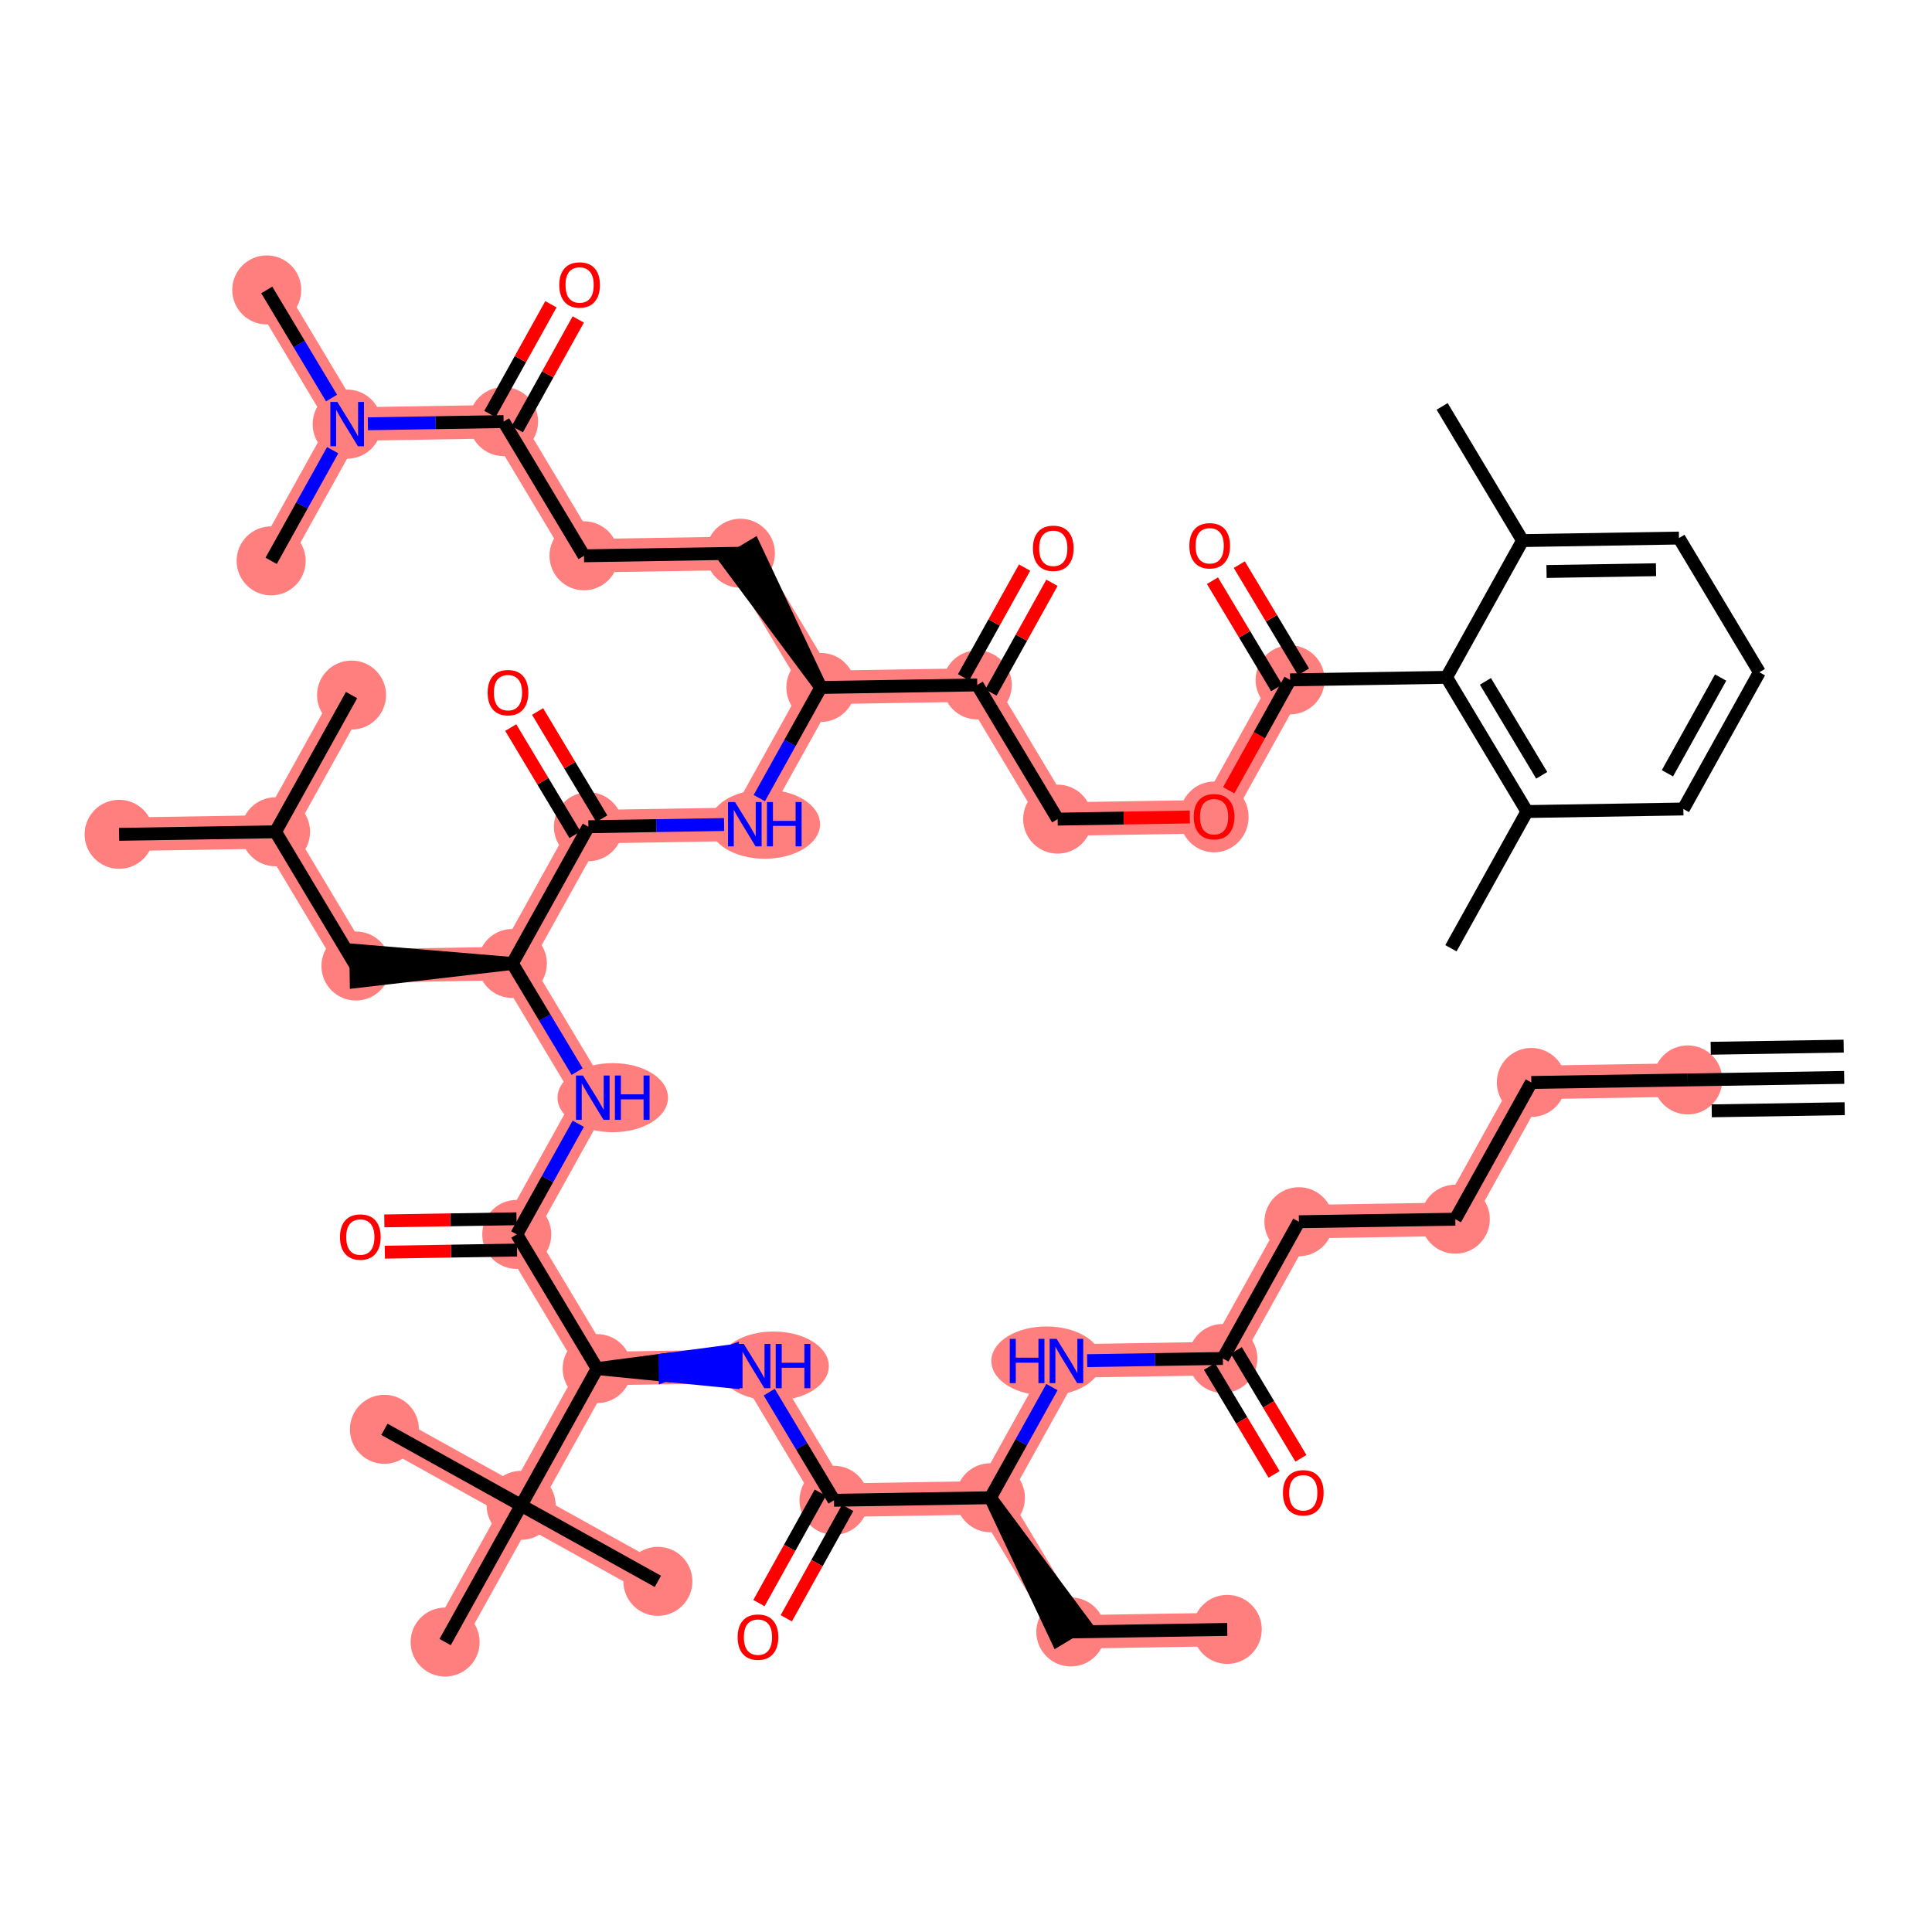 <?xml version='1.0' encoding='iso-8859-1'?>
<svg version='1.1' baseProfile='full'
              xmlns='http://www.w3.org/2000/svg'
                      xmlns:rdkit='http://www.rdkit.org/xml'
                      xmlns:xlink='http://www.w3.org/1999/xlink'
                  xml:space='preserve'
width='300px' height='300px' viewBox='0 0 300 300'>
<!-- END OF HEADER -->
<rect style='opacity:1.0;fill:#FFFFFF;stroke:none' width='300' height='300' x='0' y='0'> </rect>
<rect style='opacity:1.0;fill:#FFFFFF;stroke:none' width='300' height='300' x='0' y='0'> </rect>
<path d='M 262.074,167.691 L 237.784,168.085' style='fill:none;fill-rule:evenodd;stroke:#FF7F7F;stroke-width:5.2px;stroke-linecap:butt;stroke-linejoin:miter;stroke-opacity:1' />
<path d='M 237.784,168.085 L 225.98,189.317' style='fill:none;fill-rule:evenodd;stroke:#FF7F7F;stroke-width:5.2px;stroke-linecap:butt;stroke-linejoin:miter;stroke-opacity:1' />
<path d='M 225.98,189.317 L 201.69,189.711' style='fill:none;fill-rule:evenodd;stroke:#FF7F7F;stroke-width:5.2px;stroke-linecap:butt;stroke-linejoin:miter;stroke-opacity:1' />
<path d='M 201.69,189.711 L 189.886,210.943' style='fill:none;fill-rule:evenodd;stroke:#FF7F7F;stroke-width:5.2px;stroke-linecap:butt;stroke-linejoin:miter;stroke-opacity:1' />
<path d='M 189.886,210.943 L 165.596,211.336' style='fill:none;fill-rule:evenodd;stroke:#FF7F7F;stroke-width:5.2px;stroke-linecap:butt;stroke-linejoin:miter;stroke-opacity:1' />
<path d='M 165.596,211.336 L 153.792,232.568' style='fill:none;fill-rule:evenodd;stroke:#FF7F7F;stroke-width:5.2px;stroke-linecap:butt;stroke-linejoin:miter;stroke-opacity:1' />
<path d='M 153.792,232.568 L 166.278,253.407' style='fill:none;fill-rule:evenodd;stroke:#FF7F7F;stroke-width:5.2px;stroke-linecap:butt;stroke-linejoin:miter;stroke-opacity:1' />
<path d='M 153.792,232.568 L 129.502,232.962' style='fill:none;fill-rule:evenodd;stroke:#FF7F7F;stroke-width:5.2px;stroke-linecap:butt;stroke-linejoin:miter;stroke-opacity:1' />
<path d='M 166.278,253.407 L 190.567,253.014' style='fill:none;fill-rule:evenodd;stroke:#FF7F7F;stroke-width:5.2px;stroke-linecap:butt;stroke-linejoin:miter;stroke-opacity:1' />
<path d='M 129.502,232.962 L 117.017,212.123' style='fill:none;fill-rule:evenodd;stroke:#FF7F7F;stroke-width:5.2px;stroke-linecap:butt;stroke-linejoin:miter;stroke-opacity:1' />
<path d='M 117.017,212.123 L 92.727,212.516' style='fill:none;fill-rule:evenodd;stroke:#FF7F7F;stroke-width:5.2px;stroke-linecap:butt;stroke-linejoin:miter;stroke-opacity:1' />
<path d='M 92.727,212.516 L 80.242,191.678' style='fill:none;fill-rule:evenodd;stroke:#FF7F7F;stroke-width:5.2px;stroke-linecap:butt;stroke-linejoin:miter;stroke-opacity:1' />
<path d='M 92.727,212.516 L 80.923,233.749' style='fill:none;fill-rule:evenodd;stroke:#FF7F7F;stroke-width:5.2px;stroke-linecap:butt;stroke-linejoin:miter;stroke-opacity:1' />
<path d='M 80.242,191.678 L 92.046,170.445' style='fill:none;fill-rule:evenodd;stroke:#FF7F7F;stroke-width:5.2px;stroke-linecap:butt;stroke-linejoin:miter;stroke-opacity:1' />
<path d='M 92.046,170.445 L 79.56,149.607' style='fill:none;fill-rule:evenodd;stroke:#FF7F7F;stroke-width:5.2px;stroke-linecap:butt;stroke-linejoin:miter;stroke-opacity:1' />
<path d='M 79.56,149.607 L 55.27,150' style='fill:none;fill-rule:evenodd;stroke:#FF7F7F;stroke-width:5.2px;stroke-linecap:butt;stroke-linejoin:miter;stroke-opacity:1' />
<path d='M 79.56,149.607 L 91.364,128.374' style='fill:none;fill-rule:evenodd;stroke:#FF7F7F;stroke-width:5.2px;stroke-linecap:butt;stroke-linejoin:miter;stroke-opacity:1' />
<path d='M 55.27,150 L 42.785,129.161' style='fill:none;fill-rule:evenodd;stroke:#FF7F7F;stroke-width:5.2px;stroke-linecap:butt;stroke-linejoin:miter;stroke-opacity:1' />
<path d='M 42.785,129.161 L 18.495,129.555' style='fill:none;fill-rule:evenodd;stroke:#FF7F7F;stroke-width:5.2px;stroke-linecap:butt;stroke-linejoin:miter;stroke-opacity:1' />
<path d='M 42.785,129.161 L 54.589,107.929' style='fill:none;fill-rule:evenodd;stroke:#FF7F7F;stroke-width:5.2px;stroke-linecap:butt;stroke-linejoin:miter;stroke-opacity:1' />
<path d='M 91.364,128.374 L 115.654,127.981' style='fill:none;fill-rule:evenodd;stroke:#FF7F7F;stroke-width:5.2px;stroke-linecap:butt;stroke-linejoin:miter;stroke-opacity:1' />
<path d='M 115.654,127.981 L 127.458,106.749' style='fill:none;fill-rule:evenodd;stroke:#FF7F7F;stroke-width:5.2px;stroke-linecap:butt;stroke-linejoin:miter;stroke-opacity:1' />
<path d='M 127.458,106.749 L 114.973,85.91' style='fill:none;fill-rule:evenodd;stroke:#FF7F7F;stroke-width:5.2px;stroke-linecap:butt;stroke-linejoin:miter;stroke-opacity:1' />
<path d='M 127.458,106.749 L 151.748,106.355' style='fill:none;fill-rule:evenodd;stroke:#FF7F7F;stroke-width:5.2px;stroke-linecap:butt;stroke-linejoin:miter;stroke-opacity:1' />
<path d='M 114.973,85.91 L 90.683,86.303' style='fill:none;fill-rule:evenodd;stroke:#FF7F7F;stroke-width:5.2px;stroke-linecap:butt;stroke-linejoin:miter;stroke-opacity:1' />
<path d='M 90.683,86.303 L 78.197,65.464' style='fill:none;fill-rule:evenodd;stroke:#FF7F7F;stroke-width:5.2px;stroke-linecap:butt;stroke-linejoin:miter;stroke-opacity:1' />
<path d='M 78.197,65.464 L 53.907,65.858' style='fill:none;fill-rule:evenodd;stroke:#FF7F7F;stroke-width:5.2px;stroke-linecap:butt;stroke-linejoin:miter;stroke-opacity:1' />
<path d='M 53.907,65.858 L 41.422,45.019' style='fill:none;fill-rule:evenodd;stroke:#FF7F7F;stroke-width:5.2px;stroke-linecap:butt;stroke-linejoin:miter;stroke-opacity:1' />
<path d='M 53.907,65.858 L 42.103,87.09' style='fill:none;fill-rule:evenodd;stroke:#FF7F7F;stroke-width:5.2px;stroke-linecap:butt;stroke-linejoin:miter;stroke-opacity:1' />
<path d='M 151.748,106.355 L 164.233,127.194' style='fill:none;fill-rule:evenodd;stroke:#FF7F7F;stroke-width:5.2px;stroke-linecap:butt;stroke-linejoin:miter;stroke-opacity:1' />
<path d='M 164.233,127.194 L 188.523,126.801' style='fill:none;fill-rule:evenodd;stroke:#FF7F7F;stroke-width:5.2px;stroke-linecap:butt;stroke-linejoin:miter;stroke-opacity:1' />
<path d='M 188.523,126.801 L 200.327,105.568' style='fill:none;fill-rule:evenodd;stroke:#FF7F7F;stroke-width:5.2px;stroke-linecap:butt;stroke-linejoin:miter;stroke-opacity:1' />
<path d='M 80.923,233.749 L 102.155,245.553' style='fill:none;fill-rule:evenodd;stroke:#FF7F7F;stroke-width:5.2px;stroke-linecap:butt;stroke-linejoin:miter;stroke-opacity:1' />
<path d='M 80.923,233.749 L 59.691,221.945' style='fill:none;fill-rule:evenodd;stroke:#FF7F7F;stroke-width:5.2px;stroke-linecap:butt;stroke-linejoin:miter;stroke-opacity:1' />
<path d='M 80.923,233.749 L 69.119,254.981' style='fill:none;fill-rule:evenodd;stroke:#FF7F7F;stroke-width:5.2px;stroke-linecap:butt;stroke-linejoin:miter;stroke-opacity:1' />
<ellipse cx='262.074' cy='167.691' rx='4.859' ry='4.859'  style='fill:#FF7F7F;fill-rule:evenodd;stroke:#FF7F7F;stroke-width:1.0px;stroke-linecap:butt;stroke-linejoin:miter;stroke-opacity:1' />
<ellipse cx='237.784' cy='168.085' rx='4.859' ry='4.859'  style='fill:#FF7F7F;fill-rule:evenodd;stroke:#FF7F7F;stroke-width:1.0px;stroke-linecap:butt;stroke-linejoin:miter;stroke-opacity:1' />
<ellipse cx='225.98' cy='189.317' rx='4.859' ry='4.859'  style='fill:#FF7F7F;fill-rule:evenodd;stroke:#FF7F7F;stroke-width:1.0px;stroke-linecap:butt;stroke-linejoin:miter;stroke-opacity:1' />
<ellipse cx='201.69' cy='189.711' rx='4.859' ry='4.859'  style='fill:#FF7F7F;fill-rule:evenodd;stroke:#FF7F7F;stroke-width:1.0px;stroke-linecap:butt;stroke-linejoin:miter;stroke-opacity:1' />
<ellipse cx='189.886' cy='210.943' rx='4.859' ry='4.859'  style='fill:#FF7F7F;fill-rule:evenodd;stroke:#FF7F7F;stroke-width:1.0px;stroke-linecap:butt;stroke-linejoin:miter;stroke-opacity:1' />
<ellipse cx='162.501' cy='211.336' rx='8.067' ry='4.865'  style='fill:#FF7F7F;fill-rule:evenodd;stroke:#FF7F7F;stroke-width:1.0px;stroke-linecap:butt;stroke-linejoin:miter;stroke-opacity:1' />
<ellipse cx='153.792' cy='232.568' rx='4.859' ry='4.859'  style='fill:#FF7F7F;fill-rule:evenodd;stroke:#FF7F7F;stroke-width:1.0px;stroke-linecap:butt;stroke-linejoin:miter;stroke-opacity:1' />
<ellipse cx='166.278' cy='253.407' rx='4.859' ry='4.859'  style='fill:#FF7F7F;fill-rule:evenodd;stroke:#FF7F7F;stroke-width:1.0px;stroke-linecap:butt;stroke-linejoin:miter;stroke-opacity:1' />
<ellipse cx='190.567' cy='253.014' rx='4.859' ry='4.859'  style='fill:#FF7F7F;fill-rule:evenodd;stroke:#FF7F7F;stroke-width:1.0px;stroke-linecap:butt;stroke-linejoin:miter;stroke-opacity:1' />
<ellipse cx='129.502' cy='232.962' rx='4.859' ry='4.859'  style='fill:#FF7F7F;fill-rule:evenodd;stroke:#FF7F7F;stroke-width:1.0px;stroke-linecap:butt;stroke-linejoin:miter;stroke-opacity:1' />
<ellipse cx='120.121' cy='212.123' rx='8.08' ry='4.865'  style='fill:#FF7F7F;fill-rule:evenodd;stroke:#FF7F7F;stroke-width:1.0px;stroke-linecap:butt;stroke-linejoin:miter;stroke-opacity:1' />
<ellipse cx='92.727' cy='212.516' rx='4.859' ry='4.859'  style='fill:#FF7F7F;fill-rule:evenodd;stroke:#FF7F7F;stroke-width:1.0px;stroke-linecap:butt;stroke-linejoin:miter;stroke-opacity:1' />
<ellipse cx='80.242' cy='191.678' rx='4.859' ry='4.859'  style='fill:#FF7F7F;fill-rule:evenodd;stroke:#FF7F7F;stroke-width:1.0px;stroke-linecap:butt;stroke-linejoin:miter;stroke-opacity:1' />
<ellipse cx='95.15' cy='170.445' rx='8.08' ry='4.865'  style='fill:#FF7F7F;fill-rule:evenodd;stroke:#FF7F7F;stroke-width:1.0px;stroke-linecap:butt;stroke-linejoin:miter;stroke-opacity:1' />
<ellipse cx='79.56' cy='149.607' rx='4.859' ry='4.859'  style='fill:#FF7F7F;fill-rule:evenodd;stroke:#FF7F7F;stroke-width:1.0px;stroke-linecap:butt;stroke-linejoin:miter;stroke-opacity:1' />
<ellipse cx='55.27' cy='150' rx='4.859' ry='4.859'  style='fill:#FF7F7F;fill-rule:evenodd;stroke:#FF7F7F;stroke-width:1.0px;stroke-linecap:butt;stroke-linejoin:miter;stroke-opacity:1' />
<ellipse cx='42.785' cy='129.161' rx='4.859' ry='4.859'  style='fill:#FF7F7F;fill-rule:evenodd;stroke:#FF7F7F;stroke-width:1.0px;stroke-linecap:butt;stroke-linejoin:miter;stroke-opacity:1' />
<ellipse cx='18.495' cy='129.555' rx='4.859' ry='4.859'  style='fill:#FF7F7F;fill-rule:evenodd;stroke:#FF7F7F;stroke-width:1.0px;stroke-linecap:butt;stroke-linejoin:miter;stroke-opacity:1' />
<ellipse cx='54.589' cy='107.929' rx='4.859' ry='4.859'  style='fill:#FF7F7F;fill-rule:evenodd;stroke:#FF7F7F;stroke-width:1.0px;stroke-linecap:butt;stroke-linejoin:miter;stroke-opacity:1' />
<ellipse cx='91.364' cy='128.374' rx='4.859' ry='4.859'  style='fill:#FF7F7F;fill-rule:evenodd;stroke:#FF7F7F;stroke-width:1.0px;stroke-linecap:butt;stroke-linejoin:miter;stroke-opacity:1' />
<ellipse cx='118.759' cy='127.981' rx='8.08' ry='4.865'  style='fill:#FF7F7F;fill-rule:evenodd;stroke:#FF7F7F;stroke-width:1.0px;stroke-linecap:butt;stroke-linejoin:miter;stroke-opacity:1' />
<ellipse cx='127.458' cy='106.749' rx='4.859' ry='4.859'  style='fill:#FF7F7F;fill-rule:evenodd;stroke:#FF7F7F;stroke-width:1.0px;stroke-linecap:butt;stroke-linejoin:miter;stroke-opacity:1' />
<ellipse cx='114.973' cy='85.91' rx='4.859' ry='4.859'  style='fill:#FF7F7F;fill-rule:evenodd;stroke:#FF7F7F;stroke-width:1.0px;stroke-linecap:butt;stroke-linejoin:miter;stroke-opacity:1' />
<ellipse cx='90.683' cy='86.303' rx='4.859' ry='4.859'  style='fill:#FF7F7F;fill-rule:evenodd;stroke:#FF7F7F;stroke-width:1.0px;stroke-linecap:butt;stroke-linejoin:miter;stroke-opacity:1' />
<ellipse cx='78.197' cy='65.464' rx='4.859' ry='4.859'  style='fill:#FF7F7F;fill-rule:evenodd;stroke:#FF7F7F;stroke-width:1.0px;stroke-linecap:butt;stroke-linejoin:miter;stroke-opacity:1' />
<ellipse cx='53.907' cy='65.858' rx='4.859' ry='4.865'  style='fill:#FF7F7F;fill-rule:evenodd;stroke:#FF7F7F;stroke-width:1.0px;stroke-linecap:butt;stroke-linejoin:miter;stroke-opacity:1' />
<ellipse cx='41.422' cy='45.019' rx='4.859' ry='4.859'  style='fill:#FF7F7F;fill-rule:evenodd;stroke:#FF7F7F;stroke-width:1.0px;stroke-linecap:butt;stroke-linejoin:miter;stroke-opacity:1' />
<ellipse cx='42.103' cy='87.09' rx='4.859' ry='4.859'  style='fill:#FF7F7F;fill-rule:evenodd;stroke:#FF7F7F;stroke-width:1.0px;stroke-linecap:butt;stroke-linejoin:miter;stroke-opacity:1' />
<ellipse cx='151.748' cy='106.355' rx='4.859' ry='4.859'  style='fill:#FF7F7F;fill-rule:evenodd;stroke:#FF7F7F;stroke-width:1.0px;stroke-linecap:butt;stroke-linejoin:miter;stroke-opacity:1' />
<ellipse cx='164.233' cy='127.194' rx='4.859' ry='4.859'  style='fill:#FF7F7F;fill-rule:evenodd;stroke:#FF7F7F;stroke-width:1.0px;stroke-linecap:butt;stroke-linejoin:miter;stroke-opacity:1' />
<ellipse cx='188.523' cy='126.854' rx='4.859' ry='4.995'  style='fill:#FF7F7F;fill-rule:evenodd;stroke:#FF7F7F;stroke-width:1.0px;stroke-linecap:butt;stroke-linejoin:miter;stroke-opacity:1' />
<ellipse cx='200.327' cy='105.568' rx='4.859' ry='4.859'  style='fill:#FF7F7F;fill-rule:evenodd;stroke:#FF7F7F;stroke-width:1.0px;stroke-linecap:butt;stroke-linejoin:miter;stroke-opacity:1' />
<ellipse cx='80.923' cy='233.749' rx='4.859' ry='4.859'  style='fill:#FF7F7F;fill-rule:evenodd;stroke:#FF7F7F;stroke-width:1.0px;stroke-linecap:butt;stroke-linejoin:miter;stroke-opacity:1' />
<ellipse cx='102.155' cy='245.553' rx='4.859' ry='4.859'  style='fill:#FF7F7F;fill-rule:evenodd;stroke:#FF7F7F;stroke-width:1.0px;stroke-linecap:butt;stroke-linejoin:miter;stroke-opacity:1' />
<ellipse cx='59.691' cy='221.945' rx='4.859' ry='4.859'  style='fill:#FF7F7F;fill-rule:evenodd;stroke:#FF7F7F;stroke-width:1.0px;stroke-linecap:butt;stroke-linejoin:miter;stroke-opacity:1' />
<ellipse cx='69.119' cy='254.981' rx='4.859' ry='4.859'  style='fill:#FF7F7F;fill-rule:evenodd;stroke:#FF7F7F;stroke-width:1.0px;stroke-linecap:butt;stroke-linejoin:miter;stroke-opacity:1' />
<path class='bond-0 atom-0 atom-1' d='M 286.364,167.298 L 262.074,167.691' style='fill:none;fill-rule:evenodd;stroke:#000000;stroke-width:2.0px;stroke-linecap:butt;stroke-linejoin:miter;stroke-opacity:1' />
<path class='bond-0 atom-0 atom-1' d='M 286.285,162.44 L 265.639,162.774' style='fill:none;fill-rule:evenodd;stroke:#000000;stroke-width:2.0px;stroke-linecap:butt;stroke-linejoin:miter;stroke-opacity:1' />
<path class='bond-0 atom-0 atom-1' d='M 286.442,172.156 L 265.796,172.49' style='fill:none;fill-rule:evenodd;stroke:#000000;stroke-width:2.0px;stroke-linecap:butt;stroke-linejoin:miter;stroke-opacity:1' />
<path class='bond-1 atom-1 atom-2' d='M 262.074,167.691 L 237.784,168.085' style='fill:none;fill-rule:evenodd;stroke:#000000;stroke-width:2.0px;stroke-linecap:butt;stroke-linejoin:miter;stroke-opacity:1' />
<path class='bond-2 atom-2 atom-3' d='M 237.784,168.085 L 225.98,189.317' style='fill:none;fill-rule:evenodd;stroke:#000000;stroke-width:2.0px;stroke-linecap:butt;stroke-linejoin:miter;stroke-opacity:1' />
<path class='bond-3 atom-3 atom-4' d='M 225.98,189.317 L 201.69,189.711' style='fill:none;fill-rule:evenodd;stroke:#000000;stroke-width:2.0px;stroke-linecap:butt;stroke-linejoin:miter;stroke-opacity:1' />
<path class='bond-4 atom-4 atom-5' d='M 201.69,189.711 L 189.886,210.943' style='fill:none;fill-rule:evenodd;stroke:#000000;stroke-width:2.0px;stroke-linecap:butt;stroke-linejoin:miter;stroke-opacity:1' />
<path class='bond-5 atom-5 atom-6' d='M 187.802,212.191 L 192.821,220.568' style='fill:none;fill-rule:evenodd;stroke:#000000;stroke-width:2.0px;stroke-linecap:butt;stroke-linejoin:miter;stroke-opacity:1' />
<path class='bond-5 atom-5 atom-6' d='M 192.821,220.568 L 197.84,228.944' style='fill:none;fill-rule:evenodd;stroke:#FF0000;stroke-width:2.0px;stroke-linecap:butt;stroke-linejoin:miter;stroke-opacity:1' />
<path class='bond-5 atom-5 atom-6' d='M 191.97,209.694 L 196.989,218.071' style='fill:none;fill-rule:evenodd;stroke:#000000;stroke-width:2.0px;stroke-linecap:butt;stroke-linejoin:miter;stroke-opacity:1' />
<path class='bond-5 atom-5 atom-6' d='M 196.989,218.071 L 202.007,226.447' style='fill:none;fill-rule:evenodd;stroke:#FF0000;stroke-width:2.0px;stroke-linecap:butt;stroke-linejoin:miter;stroke-opacity:1' />
<path class='bond-6 atom-5 atom-7' d='M 189.886,210.943 L 179.349,211.113' style='fill:none;fill-rule:evenodd;stroke:#000000;stroke-width:2.0px;stroke-linecap:butt;stroke-linejoin:miter;stroke-opacity:1' />
<path class='bond-6 atom-5 atom-7' d='M 179.349,211.113 L 168.813,211.284' style='fill:none;fill-rule:evenodd;stroke:#0000FF;stroke-width:2.0px;stroke-linecap:butt;stroke-linejoin:miter;stroke-opacity:1' />
<path class='bond-7 atom-7 atom-8' d='M 163.346,215.383 L 158.569,223.976' style='fill:none;fill-rule:evenodd;stroke:#0000FF;stroke-width:2.0px;stroke-linecap:butt;stroke-linejoin:miter;stroke-opacity:1' />
<path class='bond-7 atom-7 atom-8' d='M 158.569,223.976 L 153.792,232.568' style='fill:none;fill-rule:evenodd;stroke:#000000;stroke-width:2.0px;stroke-linecap:butt;stroke-linejoin:miter;stroke-opacity:1' />
<path class='bond-8 atom-8 atom-9' d='M 153.792,232.568 L 164.194,254.656 L 168.362,252.159 Z' style='fill:#000000;fill-rule:evenodd;fill-opacity:1;stroke:#000000;stroke-width:2.0px;stroke-linecap:butt;stroke-linejoin:miter;stroke-opacity:1;' />
<path class='bond-10 atom-8 atom-11' d='M 153.792,232.568 L 129.502,232.962' style='fill:none;fill-rule:evenodd;stroke:#000000;stroke-width:2.0px;stroke-linecap:butt;stroke-linejoin:miter;stroke-opacity:1' />
<path class='bond-9 atom-9 atom-10' d='M 166.278,253.407 L 190.567,253.014' style='fill:none;fill-rule:evenodd;stroke:#000000;stroke-width:2.0px;stroke-linecap:butt;stroke-linejoin:miter;stroke-opacity:1' />
<path class='bond-11 atom-11 atom-12' d='M 127.379,231.781 L 122.613,240.355' style='fill:none;fill-rule:evenodd;stroke:#000000;stroke-width:2.0px;stroke-linecap:butt;stroke-linejoin:miter;stroke-opacity:1' />
<path class='bond-11 atom-11 atom-12' d='M 122.613,240.355 L 117.847,248.928' style='fill:none;fill-rule:evenodd;stroke:#FF0000;stroke-width:2.0px;stroke-linecap:butt;stroke-linejoin:miter;stroke-opacity:1' />
<path class='bond-11 atom-11 atom-12' d='M 131.626,234.142 L 126.859,242.715' style='fill:none;fill-rule:evenodd;stroke:#000000;stroke-width:2.0px;stroke-linecap:butt;stroke-linejoin:miter;stroke-opacity:1' />
<path class='bond-11 atom-11 atom-12' d='M 126.859,242.715 L 122.093,251.288' style='fill:none;fill-rule:evenodd;stroke:#FF0000;stroke-width:2.0px;stroke-linecap:butt;stroke-linejoin:miter;stroke-opacity:1' />
<path class='bond-12 atom-11 atom-13' d='M 129.502,232.962 L 124.472,224.566' style='fill:none;fill-rule:evenodd;stroke:#000000;stroke-width:2.0px;stroke-linecap:butt;stroke-linejoin:miter;stroke-opacity:1' />
<path class='bond-12 atom-11 atom-13' d='M 124.472,224.566 L 119.442,216.17' style='fill:none;fill-rule:evenodd;stroke:#0000FF;stroke-width:2.0px;stroke-linecap:butt;stroke-linejoin:miter;stroke-opacity:1' />
<path class='bond-13 atom-14 atom-13' d='M 92.727,212.516 L 103.283,213.56 L 103.244,211.131 Z' style='fill:#000000;fill-rule:evenodd;fill-opacity:1;stroke:#000000;stroke-width:2.0px;stroke-linecap:butt;stroke-linejoin:miter;stroke-opacity:1;' />
<path class='bond-13 atom-14 atom-13' d='M 103.283,213.56 L 113.761,209.746 L 113.84,214.604 Z' style='fill:#0000FF;fill-rule:evenodd;fill-opacity:1;stroke:#0000FF;stroke-width:2.0px;stroke-linecap:butt;stroke-linejoin:miter;stroke-opacity:1;' />
<path class='bond-13 atom-14 atom-13' d='M 103.283,213.56 L 103.244,211.131 L 113.761,209.746 Z' style='fill:#0000FF;fill-rule:evenodd;fill-opacity:1;stroke:#0000FF;stroke-width:2.0px;stroke-linecap:butt;stroke-linejoin:miter;stroke-opacity:1;' />
<path class='bond-14 atom-14 atom-15' d='M 92.727,212.516 L 80.242,191.678' style='fill:none;fill-rule:evenodd;stroke:#000000;stroke-width:2.0px;stroke-linecap:butt;stroke-linejoin:miter;stroke-opacity:1' />
<path class='bond-47 atom-14 atom-48' d='M 92.727,212.516 L 80.923,233.749' style='fill:none;fill-rule:evenodd;stroke:#000000;stroke-width:2.0px;stroke-linecap:butt;stroke-linejoin:miter;stroke-opacity:1' />
<path class='bond-15 atom-15 atom-16' d='M 80.202,189.249 L 69.94,189.415' style='fill:none;fill-rule:evenodd;stroke:#000000;stroke-width:2.0px;stroke-linecap:butt;stroke-linejoin:miter;stroke-opacity:1' />
<path class='bond-15 atom-15 atom-16' d='M 69.94,189.415 L 59.678,189.581' style='fill:none;fill-rule:evenodd;stroke:#FF0000;stroke-width:2.0px;stroke-linecap:butt;stroke-linejoin:miter;stroke-opacity:1' />
<path class='bond-15 atom-15 atom-16' d='M 80.281,194.107 L 70.019,194.273' style='fill:none;fill-rule:evenodd;stroke:#000000;stroke-width:2.0px;stroke-linecap:butt;stroke-linejoin:miter;stroke-opacity:1' />
<path class='bond-15 atom-15 atom-16' d='M 70.019,194.273 L 59.757,194.439' style='fill:none;fill-rule:evenodd;stroke:#FF0000;stroke-width:2.0px;stroke-linecap:butt;stroke-linejoin:miter;stroke-opacity:1' />
<path class='bond-16 atom-15 atom-17' d='M 80.242,191.678 L 85.019,183.085' style='fill:none;fill-rule:evenodd;stroke:#000000;stroke-width:2.0px;stroke-linecap:butt;stroke-linejoin:miter;stroke-opacity:1' />
<path class='bond-16 atom-15 atom-17' d='M 85.019,183.085 L 89.796,174.493' style='fill:none;fill-rule:evenodd;stroke:#0000FF;stroke-width:2.0px;stroke-linecap:butt;stroke-linejoin:miter;stroke-opacity:1' />
<path class='bond-17 atom-17 atom-18' d='M 89.621,166.398 L 84.59,158.002' style='fill:none;fill-rule:evenodd;stroke:#0000FF;stroke-width:2.0px;stroke-linecap:butt;stroke-linejoin:miter;stroke-opacity:1' />
<path class='bond-17 atom-17 atom-18' d='M 84.59,158.002 L 79.56,149.607' style='fill:none;fill-rule:evenodd;stroke:#000000;stroke-width:2.0px;stroke-linecap:butt;stroke-linejoin:miter;stroke-opacity:1' />
<path class='bond-18 atom-18 atom-19' d='M 79.56,149.607 L 55.231,147.571 L 55.31,152.429 Z' style='fill:#000000;fill-rule:evenodd;fill-opacity:1;stroke:#000000;stroke-width:2.0px;stroke-linecap:butt;stroke-linejoin:miter;stroke-opacity:1;' />
<path class='bond-22 atom-18 atom-23' d='M 79.56,149.607 L 91.364,128.374' style='fill:none;fill-rule:evenodd;stroke:#000000;stroke-width:2.0px;stroke-linecap:butt;stroke-linejoin:miter;stroke-opacity:1' />
<path class='bond-19 atom-19 atom-20' d='M 55.27,150 L 42.785,129.161' style='fill:none;fill-rule:evenodd;stroke:#000000;stroke-width:2.0px;stroke-linecap:butt;stroke-linejoin:miter;stroke-opacity:1' />
<path class='bond-20 atom-20 atom-21' d='M 42.785,129.161 L 18.495,129.555' style='fill:none;fill-rule:evenodd;stroke:#000000;stroke-width:2.0px;stroke-linecap:butt;stroke-linejoin:miter;stroke-opacity:1' />
<path class='bond-21 atom-20 atom-22' d='M 42.785,129.161 L 54.589,107.929' style='fill:none;fill-rule:evenodd;stroke:#000000;stroke-width:2.0px;stroke-linecap:butt;stroke-linejoin:miter;stroke-opacity:1' />
<path class='bond-23 atom-23 atom-24' d='M 93.448,127.126 L 88.461,118.803' style='fill:none;fill-rule:evenodd;stroke:#000000;stroke-width:2.0px;stroke-linecap:butt;stroke-linejoin:miter;stroke-opacity:1' />
<path class='bond-23 atom-23 atom-24' d='M 88.461,118.803 L 83.475,110.48' style='fill:none;fill-rule:evenodd;stroke:#FF0000;stroke-width:2.0px;stroke-linecap:butt;stroke-linejoin:miter;stroke-opacity:1' />
<path class='bond-23 atom-23 atom-24' d='M 89.28,129.623 L 84.294,121.3' style='fill:none;fill-rule:evenodd;stroke:#000000;stroke-width:2.0px;stroke-linecap:butt;stroke-linejoin:miter;stroke-opacity:1' />
<path class='bond-23 atom-23 atom-24' d='M 84.294,121.3 L 79.307,112.977' style='fill:none;fill-rule:evenodd;stroke:#FF0000;stroke-width:2.0px;stroke-linecap:butt;stroke-linejoin:miter;stroke-opacity:1' />
<path class='bond-24 atom-23 atom-25' d='M 91.364,128.374 L 101.901,128.204' style='fill:none;fill-rule:evenodd;stroke:#000000;stroke-width:2.0px;stroke-linecap:butt;stroke-linejoin:miter;stroke-opacity:1' />
<path class='bond-24 atom-23 atom-25' d='M 101.901,128.204 L 112.438,128.033' style='fill:none;fill-rule:evenodd;stroke:#0000FF;stroke-width:2.0px;stroke-linecap:butt;stroke-linejoin:miter;stroke-opacity:1' />
<path class='bond-25 atom-25 atom-26' d='M 117.904,123.934 L 122.681,115.341' style='fill:none;fill-rule:evenodd;stroke:#0000FF;stroke-width:2.0px;stroke-linecap:butt;stroke-linejoin:miter;stroke-opacity:1' />
<path class='bond-25 atom-25 atom-26' d='M 122.681,115.341 L 127.458,106.749' style='fill:none;fill-rule:evenodd;stroke:#000000;stroke-width:2.0px;stroke-linecap:butt;stroke-linejoin:miter;stroke-opacity:1' />
<path class='bond-26 atom-26 atom-27' d='M 127.458,106.749 L 117.056,84.661 L 112.889,87.158 Z' style='fill:#000000;fill-rule:evenodd;fill-opacity:1;stroke:#000000;stroke-width:2.0px;stroke-linecap:butt;stroke-linejoin:miter;stroke-opacity:1;' />
<path class='bond-33 atom-26 atom-34' d='M 127.458,106.749 L 151.748,106.355' style='fill:none;fill-rule:evenodd;stroke:#000000;stroke-width:2.0px;stroke-linecap:butt;stroke-linejoin:miter;stroke-opacity:1' />
<path class='bond-27 atom-27 atom-28' d='M 114.973,85.91 L 90.683,86.303' style='fill:none;fill-rule:evenodd;stroke:#000000;stroke-width:2.0px;stroke-linecap:butt;stroke-linejoin:miter;stroke-opacity:1' />
<path class='bond-28 atom-28 atom-29' d='M 90.683,86.303 L 78.197,65.464' style='fill:none;fill-rule:evenodd;stroke:#000000;stroke-width:2.0px;stroke-linecap:butt;stroke-linejoin:miter;stroke-opacity:1' />
<path class='bond-29 atom-29 atom-30' d='M 80.32,66.645 L 85.057,58.125' style='fill:none;fill-rule:evenodd;stroke:#000000;stroke-width:2.0px;stroke-linecap:butt;stroke-linejoin:miter;stroke-opacity:1' />
<path class='bond-29 atom-29 atom-30' d='M 85.057,58.125 L 89.793,49.605' style='fill:none;fill-rule:evenodd;stroke:#FF0000;stroke-width:2.0px;stroke-linecap:butt;stroke-linejoin:miter;stroke-opacity:1' />
<path class='bond-29 atom-29 atom-30' d='M 76.074,64.284 L 80.811,55.764' style='fill:none;fill-rule:evenodd;stroke:#000000;stroke-width:2.0px;stroke-linecap:butt;stroke-linejoin:miter;stroke-opacity:1' />
<path class='bond-29 atom-29 atom-30' d='M 80.811,55.764 L 85.547,47.245' style='fill:none;fill-rule:evenodd;stroke:#FF0000;stroke-width:2.0px;stroke-linecap:butt;stroke-linejoin:miter;stroke-opacity:1' />
<path class='bond-30 atom-29 atom-31' d='M 78.197,65.464 L 67.66,65.635' style='fill:none;fill-rule:evenodd;stroke:#000000;stroke-width:2.0px;stroke-linecap:butt;stroke-linejoin:miter;stroke-opacity:1' />
<path class='bond-30 atom-29 atom-31' d='M 67.66,65.635 L 57.124,65.806' style='fill:none;fill-rule:evenodd;stroke:#0000FF;stroke-width:2.0px;stroke-linecap:butt;stroke-linejoin:miter;stroke-opacity:1' />
<path class='bond-31 atom-31 atom-32' d='M 51.483,61.811 L 46.452,53.415' style='fill:none;fill-rule:evenodd;stroke:#0000FF;stroke-width:2.0px;stroke-linecap:butt;stroke-linejoin:miter;stroke-opacity:1' />
<path class='bond-31 atom-31 atom-32' d='M 46.452,53.415 L 41.422,45.019' style='fill:none;fill-rule:evenodd;stroke:#000000;stroke-width:2.0px;stroke-linecap:butt;stroke-linejoin:miter;stroke-opacity:1' />
<path class='bond-32 atom-31 atom-33' d='M 51.657,69.905 L 46.88,78.498' style='fill:none;fill-rule:evenodd;stroke:#0000FF;stroke-width:2.0px;stroke-linecap:butt;stroke-linejoin:miter;stroke-opacity:1' />
<path class='bond-32 atom-31 atom-33' d='M 46.88,78.498 L 42.103,87.09' style='fill:none;fill-rule:evenodd;stroke:#000000;stroke-width:2.0px;stroke-linecap:butt;stroke-linejoin:miter;stroke-opacity:1' />
<path class='bond-34 atom-34 atom-35' d='M 153.871,107.536 L 158.608,99.016' style='fill:none;fill-rule:evenodd;stroke:#000000;stroke-width:2.0px;stroke-linecap:butt;stroke-linejoin:miter;stroke-opacity:1' />
<path class='bond-34 atom-34 atom-35' d='M 158.608,99.016 L 163.344,90.496' style='fill:none;fill-rule:evenodd;stroke:#FF0000;stroke-width:2.0px;stroke-linecap:butt;stroke-linejoin:miter;stroke-opacity:1' />
<path class='bond-34 atom-34 atom-35' d='M 149.625,105.175 L 154.361,96.655' style='fill:none;fill-rule:evenodd;stroke:#000000;stroke-width:2.0px;stroke-linecap:butt;stroke-linejoin:miter;stroke-opacity:1' />
<path class='bond-34 atom-34 atom-35' d='M 154.361,96.655 L 159.098,88.135' style='fill:none;fill-rule:evenodd;stroke:#FF0000;stroke-width:2.0px;stroke-linecap:butt;stroke-linejoin:miter;stroke-opacity:1' />
<path class='bond-35 atom-34 atom-36' d='M 151.748,106.355 L 164.233,127.194' style='fill:none;fill-rule:evenodd;stroke:#000000;stroke-width:2.0px;stroke-linecap:butt;stroke-linejoin:miter;stroke-opacity:1' />
<path class='bond-36 atom-36 atom-37' d='M 164.233,127.194 L 174.496,127.028' style='fill:none;fill-rule:evenodd;stroke:#000000;stroke-width:2.0px;stroke-linecap:butt;stroke-linejoin:miter;stroke-opacity:1' />
<path class='bond-36 atom-36 atom-37' d='M 174.496,127.028 L 184.758,126.862' style='fill:none;fill-rule:evenodd;stroke:#FF0000;stroke-width:2.0px;stroke-linecap:butt;stroke-linejoin:miter;stroke-opacity:1' />
<path class='bond-37 atom-37 atom-38' d='M 190.795,122.715 L 195.561,114.141' style='fill:none;fill-rule:evenodd;stroke:#FF0000;stroke-width:2.0px;stroke-linecap:butt;stroke-linejoin:miter;stroke-opacity:1' />
<path class='bond-37 atom-37 atom-38' d='M 195.561,114.141 L 200.327,105.568' style='fill:none;fill-rule:evenodd;stroke:#000000;stroke-width:2.0px;stroke-linecap:butt;stroke-linejoin:miter;stroke-opacity:1' />
<path class='bond-38 atom-38 atom-39' d='M 202.411,104.32 L 197.425,95.997' style='fill:none;fill-rule:evenodd;stroke:#000000;stroke-width:2.0px;stroke-linecap:butt;stroke-linejoin:miter;stroke-opacity:1' />
<path class='bond-38 atom-38 atom-39' d='M 197.425,95.997 L 192.438,87.674' style='fill:none;fill-rule:evenodd;stroke:#FF0000;stroke-width:2.0px;stroke-linecap:butt;stroke-linejoin:miter;stroke-opacity:1' />
<path class='bond-38 atom-38 atom-39' d='M 198.243,106.817 L 193.257,98.494' style='fill:none;fill-rule:evenodd;stroke:#000000;stroke-width:2.0px;stroke-linecap:butt;stroke-linejoin:miter;stroke-opacity:1' />
<path class='bond-38 atom-38 atom-39' d='M 193.257,98.494 L 188.27,90.171' style='fill:none;fill-rule:evenodd;stroke:#FF0000;stroke-width:2.0px;stroke-linecap:butt;stroke-linejoin:miter;stroke-opacity:1' />
<path class='bond-39 atom-38 atom-40' d='M 200.327,105.568 L 224.617,105.175' style='fill:none;fill-rule:evenodd;stroke:#000000;stroke-width:2.0px;stroke-linecap:butt;stroke-linejoin:miter;stroke-opacity:1' />
<path class='bond-40 atom-40 atom-41' d='M 224.617,105.175 L 237.103,126.014' style='fill:none;fill-rule:evenodd;stroke:#000000;stroke-width:2.0px;stroke-linecap:butt;stroke-linejoin:miter;stroke-opacity:1' />
<path class='bond-40 atom-40 atom-41' d='M 230.658,105.804 L 239.398,120.391' style='fill:none;fill-rule:evenodd;stroke:#000000;stroke-width:2.0px;stroke-linecap:butt;stroke-linejoin:miter;stroke-opacity:1' />
<path class='bond-51 atom-46 atom-40' d='M 236.421,83.943 L 224.617,105.175' style='fill:none;fill-rule:evenodd;stroke:#000000;stroke-width:2.0px;stroke-linecap:butt;stroke-linejoin:miter;stroke-opacity:1' />
<path class='bond-41 atom-41 atom-42' d='M 237.103,126.014 L 225.299,147.246' style='fill:none;fill-rule:evenodd;stroke:#000000;stroke-width:2.0px;stroke-linecap:butt;stroke-linejoin:miter;stroke-opacity:1' />
<path class='bond-42 atom-41 atom-43' d='M 237.103,126.014 L 261.392,125.62' style='fill:none;fill-rule:evenodd;stroke:#000000;stroke-width:2.0px;stroke-linecap:butt;stroke-linejoin:miter;stroke-opacity:1' />
<path class='bond-43 atom-43 atom-44' d='M 261.392,125.62 L 273.197,104.388' style='fill:none;fill-rule:evenodd;stroke:#000000;stroke-width:2.0px;stroke-linecap:butt;stroke-linejoin:miter;stroke-opacity:1' />
<path class='bond-43 atom-43 atom-44' d='M 258.917,120.075 L 267.18,105.212' style='fill:none;fill-rule:evenodd;stroke:#000000;stroke-width:2.0px;stroke-linecap:butt;stroke-linejoin:miter;stroke-opacity:1' />
<path class='bond-44 atom-44 atom-45' d='M 273.197,104.388 L 260.711,83.549' style='fill:none;fill-rule:evenodd;stroke:#000000;stroke-width:2.0px;stroke-linecap:butt;stroke-linejoin:miter;stroke-opacity:1' />
<path class='bond-45 atom-45 atom-46' d='M 260.711,83.549 L 236.421,83.943' style='fill:none;fill-rule:evenodd;stroke:#000000;stroke-width:2.0px;stroke-linecap:butt;stroke-linejoin:miter;stroke-opacity:1' />
<path class='bond-45 atom-45 atom-46' d='M 257.146,88.466 L 240.143,88.742' style='fill:none;fill-rule:evenodd;stroke:#000000;stroke-width:2.0px;stroke-linecap:butt;stroke-linejoin:miter;stroke-opacity:1' />
<path class='bond-46 atom-46 atom-47' d='M 236.421,83.943 L 223.936,63.104' style='fill:none;fill-rule:evenodd;stroke:#000000;stroke-width:2.0px;stroke-linecap:butt;stroke-linejoin:miter;stroke-opacity:1' />
<path class='bond-48 atom-48 atom-49' d='M 80.923,233.749 L 102.155,245.553' style='fill:none;fill-rule:evenodd;stroke:#000000;stroke-width:2.0px;stroke-linecap:butt;stroke-linejoin:miter;stroke-opacity:1' />
<path class='bond-49 atom-48 atom-50' d='M 80.923,233.749 L 59.691,221.945' style='fill:none;fill-rule:evenodd;stroke:#000000;stroke-width:2.0px;stroke-linecap:butt;stroke-linejoin:miter;stroke-opacity:1' />
<path class='bond-50 atom-48 atom-51' d='M 80.923,233.749 L 69.119,254.981' style='fill:none;fill-rule:evenodd;stroke:#000000;stroke-width:2.0px;stroke-linecap:butt;stroke-linejoin:miter;stroke-opacity:1' />
<path  class='atom-6' d='M 199.214 231.801
Q 199.214 230.149, 200.03 229.226
Q 200.846 228.303, 202.372 228.303
Q 203.897 228.303, 204.713 229.226
Q 205.53 230.149, 205.53 231.801
Q 205.53 233.472, 204.704 234.425
Q 203.878 235.367, 202.372 235.367
Q 200.856 235.367, 200.03 234.425
Q 199.214 233.482, 199.214 231.801
M 202.372 234.59
Q 203.421 234.59, 203.985 233.89
Q 204.558 233.181, 204.558 231.801
Q 204.558 230.45, 203.985 229.77
Q 203.421 229.08, 202.372 229.08
Q 201.322 229.08, 200.749 229.76
Q 200.185 230.441, 200.185 231.801
Q 200.185 233.191, 200.749 233.89
Q 201.322 234.59, 202.372 234.59
' fill='#FF0000'/>
<path  class='atom-7' d='M 156.797 207.896
L 157.73 207.896
L 157.73 210.821
L 161.248 210.821
L 161.248 207.896
L 162.181 207.896
L 162.181 214.776
L 161.248 214.776
L 161.248 211.599
L 157.73 211.599
L 157.73 214.776
L 156.797 214.776
L 156.797 207.896
' fill='#0000FF'/>
<path  class='atom-7' d='M 164.076 207.896
L 166.33 211.54
Q 166.553 211.9, 166.913 212.551
Q 167.273 213.202, 167.292 213.241
L 167.292 207.896
L 168.205 207.896
L 168.205 214.776
L 167.263 214.776
L 164.843 210.792
Q 164.561 210.326, 164.26 209.791
Q 163.969 209.257, 163.881 209.092
L 163.881 214.776
L 162.987 214.776
L 162.987 207.896
L 164.076 207.896
' fill='#0000FF'/>
<path  class='atom-12' d='M 114.54 254.214
Q 114.54 252.562, 115.356 251.639
Q 116.173 250.715, 117.698 250.715
Q 119.224 250.715, 120.04 251.639
Q 120.856 252.562, 120.856 254.214
Q 120.856 255.885, 120.03 256.837
Q 119.204 257.78, 117.698 257.78
Q 116.182 257.78, 115.356 256.837
Q 114.54 255.895, 114.54 254.214
M 117.698 257.002
Q 118.748 257.002, 119.311 256.303
Q 119.885 255.593, 119.885 254.214
Q 119.885 252.863, 119.311 252.183
Q 118.748 251.493, 117.698 251.493
Q 116.649 251.493, 116.075 252.173
Q 115.512 252.853, 115.512 254.214
Q 115.512 255.603, 116.075 256.303
Q 116.649 257.002, 117.698 257.002
' fill='#FF0000'/>
<path  class='atom-13' d='M 115.496 208.683
L 117.75 212.327
Q 117.974 212.687, 118.333 213.338
Q 118.693 213.989, 118.712 214.028
L 118.712 208.683
L 119.626 208.683
L 119.626 215.563
L 118.683 215.563
L 116.264 211.579
Q 115.982 211.112, 115.681 210.578
Q 115.389 210.044, 115.302 209.878
L 115.302 215.563
L 114.408 215.563
L 114.408 208.683
L 115.496 208.683
' fill='#0000FF'/>
<path  class='atom-13' d='M 120.452 208.683
L 121.385 208.683
L 121.385 211.608
L 124.902 211.608
L 124.902 208.683
L 125.835 208.683
L 125.835 215.563
L 124.902 215.563
L 124.902 212.385
L 121.385 212.385
L 121.385 215.563
L 120.452 215.563
L 120.452 208.683
' fill='#0000FF'/>
<path  class='atom-16' d='M 52.794 192.091
Q 52.794 190.439, 53.61 189.515
Q 54.426 188.592, 55.952 188.592
Q 57.477 188.592, 58.294 189.515
Q 59.11 190.439, 59.11 192.091
Q 59.11 193.762, 58.284 194.714
Q 57.458 195.657, 55.952 195.657
Q 54.436 195.657, 53.61 194.714
Q 52.794 193.772, 52.794 192.091
M 55.952 194.879
Q 57.001 194.879, 57.565 194.18
Q 58.138 193.47, 58.138 192.091
Q 58.138 190.74, 57.565 190.06
Q 57.001 189.37, 55.952 189.37
Q 54.902 189.37, 54.329 190.05
Q 53.765 190.73, 53.765 192.091
Q 53.765 193.48, 54.329 194.18
Q 54.902 194.879, 55.952 194.879
' fill='#FF0000'/>
<path  class='atom-17' d='M 90.525 167.006
L 92.779 170.649
Q 93.003 171.009, 93.362 171.66
Q 93.722 172.311, 93.741 172.35
L 93.741 167.006
L 94.655 167.006
L 94.655 173.885
L 93.712 173.885
L 91.293 169.901
Q 91.011 169.435, 90.71 168.9
Q 90.418 168.366, 90.331 168.201
L 90.331 173.885
L 89.437 173.885
L 89.437 167.006
L 90.525 167.006
' fill='#0000FF'/>
<path  class='atom-17' d='M 95.481 167.006
L 96.413 167.006
L 96.413 169.93
L 99.931 169.93
L 99.931 167.006
L 100.864 167.006
L 100.864 173.885
L 99.931 173.885
L 99.931 170.708
L 96.413 170.708
L 96.413 173.885
L 95.481 173.885
L 95.481 167.006
' fill='#0000FF'/>
<path  class='atom-24' d='M 75.721 107.555
Q 75.721 105.903, 76.537 104.98
Q 77.353 104.057, 78.879 104.057
Q 80.404 104.057, 81.221 104.98
Q 82.037 105.903, 82.037 107.555
Q 82.037 109.226, 81.211 110.179
Q 80.385 111.121, 78.879 111.121
Q 77.363 111.121, 76.537 110.179
Q 75.721 109.236, 75.721 107.555
M 78.879 110.344
Q 79.928 110.344, 80.492 109.644
Q 81.065 108.935, 81.065 107.555
Q 81.065 106.204, 80.492 105.524
Q 79.928 104.834, 78.879 104.834
Q 77.829 104.834, 77.256 105.514
Q 76.692 106.195, 76.692 107.555
Q 76.692 108.944, 77.256 109.644
Q 77.829 110.344, 78.879 110.344
' fill='#FF0000'/>
<path  class='atom-25' d='M 114.133 124.541
L 116.388 128.185
Q 116.611 128.545, 116.971 129.196
Q 117.33 129.847, 117.35 129.885
L 117.35 124.541
L 118.263 124.541
L 118.263 131.421
L 117.32 131.421
L 114.901 127.437
Q 114.619 126.97, 114.318 126.436
Q 114.026 125.901, 113.939 125.736
L 113.939 131.421
L 113.045 131.421
L 113.045 124.541
L 114.133 124.541
' fill='#0000FF'/>
<path  class='atom-25' d='M 119.089 124.541
L 120.022 124.541
L 120.022 127.466
L 123.539 127.466
L 123.539 124.541
L 124.472 124.541
L 124.472 131.421
L 123.539 131.421
L 123.539 128.243
L 120.022 128.243
L 120.022 131.421
L 119.089 131.421
L 119.089 124.541
' fill='#0000FF'/>
<path  class='atom-30' d='M 86.843 44.252
Q 86.843 42.6, 87.659 41.676
Q 88.476 40.753, 90.001 40.753
Q 91.527 40.753, 92.343 41.676
Q 93.159 42.6, 93.159 44.252
Q 93.159 45.923, 92.334 46.875
Q 91.507 47.818, 90.001 47.818
Q 88.486 47.818, 87.659 46.875
Q 86.843 45.933, 86.843 44.252
M 90.001 47.04
Q 91.051 47.04, 91.614 46.341
Q 92.188 45.631, 92.188 44.252
Q 92.188 42.901, 91.614 42.221
Q 91.051 41.531, 90.001 41.531
Q 88.952 41.531, 88.379 42.211
Q 87.815 42.891, 87.815 44.252
Q 87.815 45.641, 88.379 46.341
Q 88.952 47.04, 90.001 47.04
' fill='#FF0000'/>
<path  class='atom-31' d='M 52.387 62.418
L 54.641 66.062
Q 54.865 66.421, 55.224 67.073
Q 55.584 67.724, 55.603 67.762
L 55.603 62.418
L 56.517 62.418
L 56.517 69.298
L 55.574 69.298
L 53.154 65.314
Q 52.873 64.847, 52.571 64.313
Q 52.28 63.778, 52.192 63.613
L 52.192 69.298
L 51.298 69.298
L 51.298 62.418
L 52.387 62.418
' fill='#0000FF'/>
<path  class='atom-35' d='M 160.394 85.142
Q 160.394 83.49, 161.21 82.567
Q 162.026 81.644, 163.552 81.644
Q 165.078 81.644, 165.894 82.567
Q 166.71 83.49, 166.71 85.142
Q 166.71 86.814, 165.884 87.766
Q 165.058 88.709, 163.552 88.709
Q 162.036 88.709, 161.21 87.766
Q 160.394 86.823, 160.394 85.142
M 163.552 87.931
Q 164.601 87.931, 165.165 87.232
Q 165.738 86.522, 165.738 85.142
Q 165.738 83.792, 165.165 83.112
Q 164.601 82.422, 163.552 82.422
Q 162.503 82.422, 161.929 83.102
Q 161.366 83.782, 161.366 85.142
Q 161.366 86.532, 161.929 87.232
Q 162.503 87.931, 163.552 87.931
' fill='#FF0000'/>
<path  class='atom-37' d='M 185.365 126.82
Q 185.365 125.168, 186.181 124.245
Q 186.998 123.322, 188.523 123.322
Q 190.049 123.322, 190.865 124.245
Q 191.681 125.168, 191.681 126.82
Q 191.681 128.491, 190.855 129.444
Q 190.029 130.386, 188.523 130.386
Q 187.007 130.386, 186.181 129.444
Q 185.365 128.501, 185.365 126.82
M 188.523 129.609
Q 189.573 129.609, 190.136 128.909
Q 190.71 128.2, 190.71 126.82
Q 190.71 125.469, 190.136 124.789
Q 189.573 124.099, 188.523 124.099
Q 187.474 124.099, 186.9 124.779
Q 186.337 125.46, 186.337 126.82
Q 186.337 128.21, 186.9 128.909
Q 187.474 129.609, 188.523 129.609
' fill='#FF0000'/>
<path  class='atom-39' d='M 184.684 84.749
Q 184.684 83.097, 185.5 82.174
Q 186.316 81.251, 187.842 81.251
Q 189.367 81.251, 190.184 82.174
Q 191 83.097, 191 84.749
Q 191 86.42, 190.174 87.373
Q 189.348 88.315, 187.842 88.315
Q 186.326 88.315, 185.5 87.373
Q 184.684 86.43, 184.684 84.749
M 187.842 87.538
Q 188.891 87.538, 189.455 86.838
Q 190.028 86.129, 190.028 84.749
Q 190.028 83.398, 189.455 82.718
Q 188.891 82.028, 187.842 82.028
Q 186.792 82.028, 186.219 82.708
Q 185.655 83.389, 185.655 84.749
Q 185.655 86.138, 186.219 86.838
Q 186.792 87.538, 187.842 87.538
' fill='#FF0000'/>
</svg>
